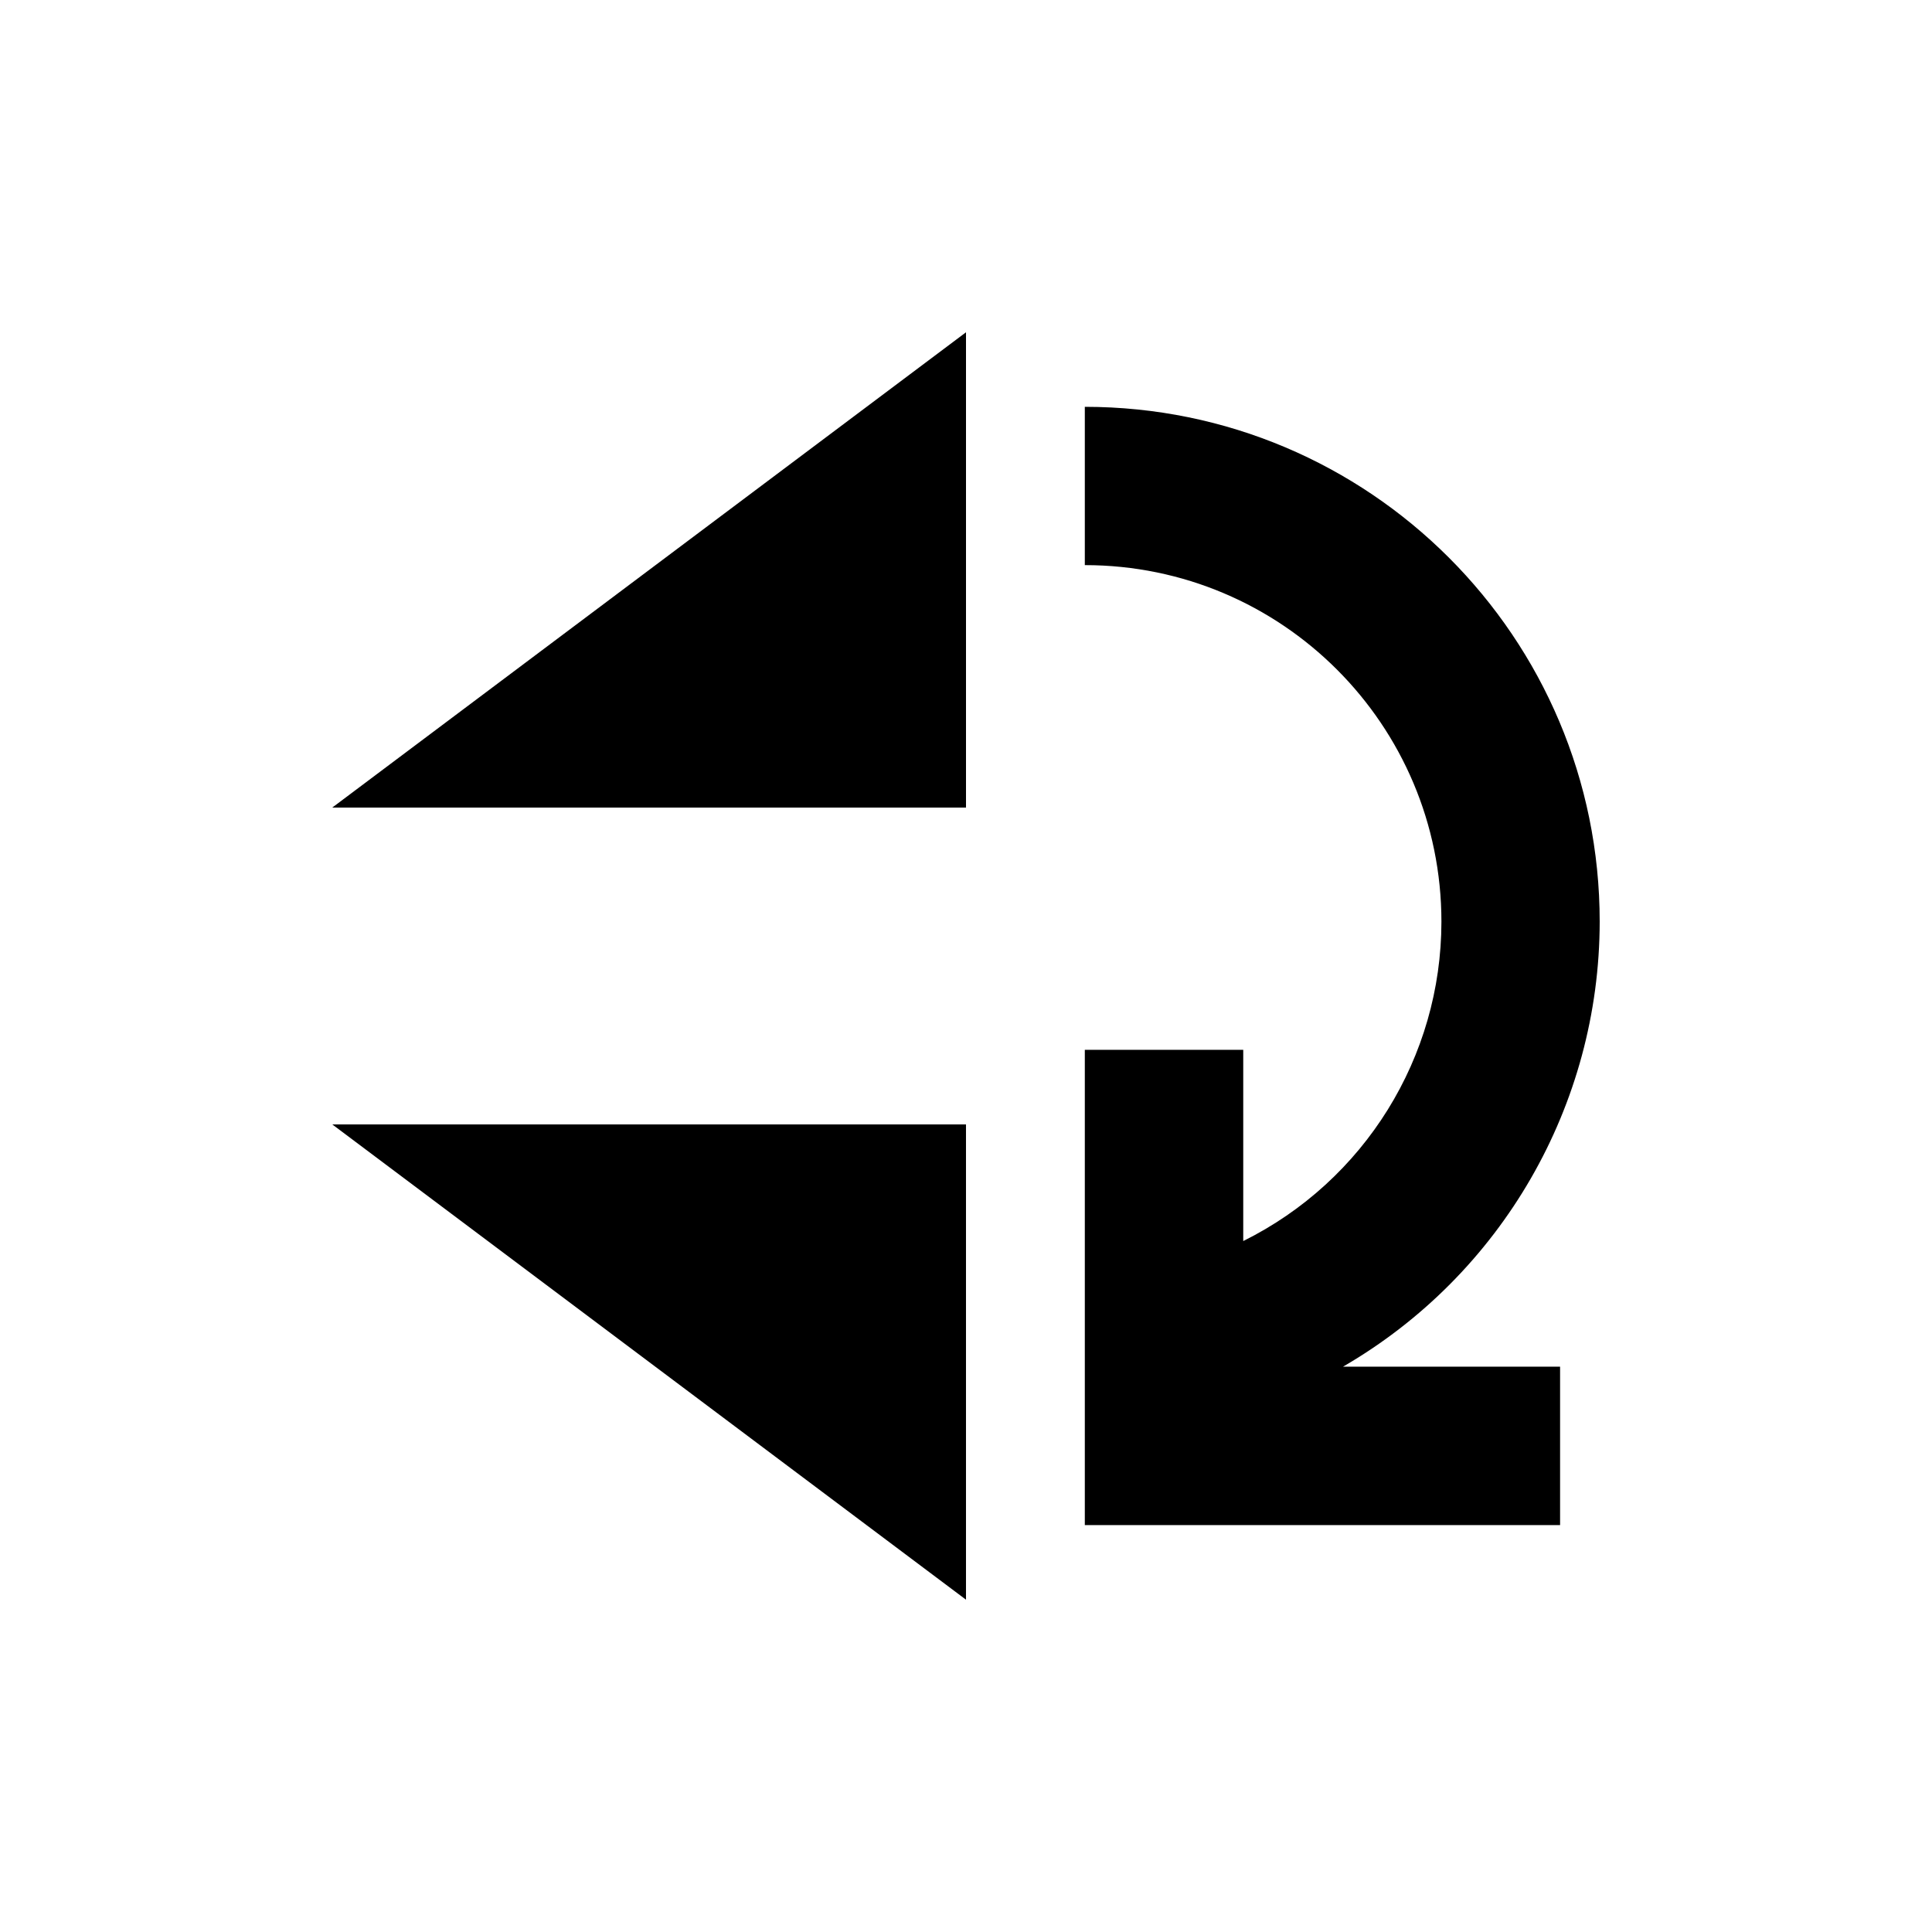 <?xml version="1.0" encoding="UTF-8"?>
<!-- The Best Svg Icon site in the world: iconSvg.co, Visit us! https://iconsvg.co -->
<svg fill="#000000" width="800px" height="800px" version="1.1" viewBox="144 144 512 512" xmlns="http://www.w3.org/2000/svg">
 <path d="m400 232.06-167.94 125.95h167.94zm31.488 19.762v41.941c52.191 0.008 94.496 42.316 94.504 94.504-0.02 35.891-20.367 68.676-52.52 84.625v-50.676h-41.984v125.95h125.95v-41.984h-57.523c42.059-24.383 67.973-69.301 68.02-117.92 0-75.359-61.09-136.45-136.45-136.45zm-199.43 190.16 167.94 125.95v-125.95z"/>
</svg>